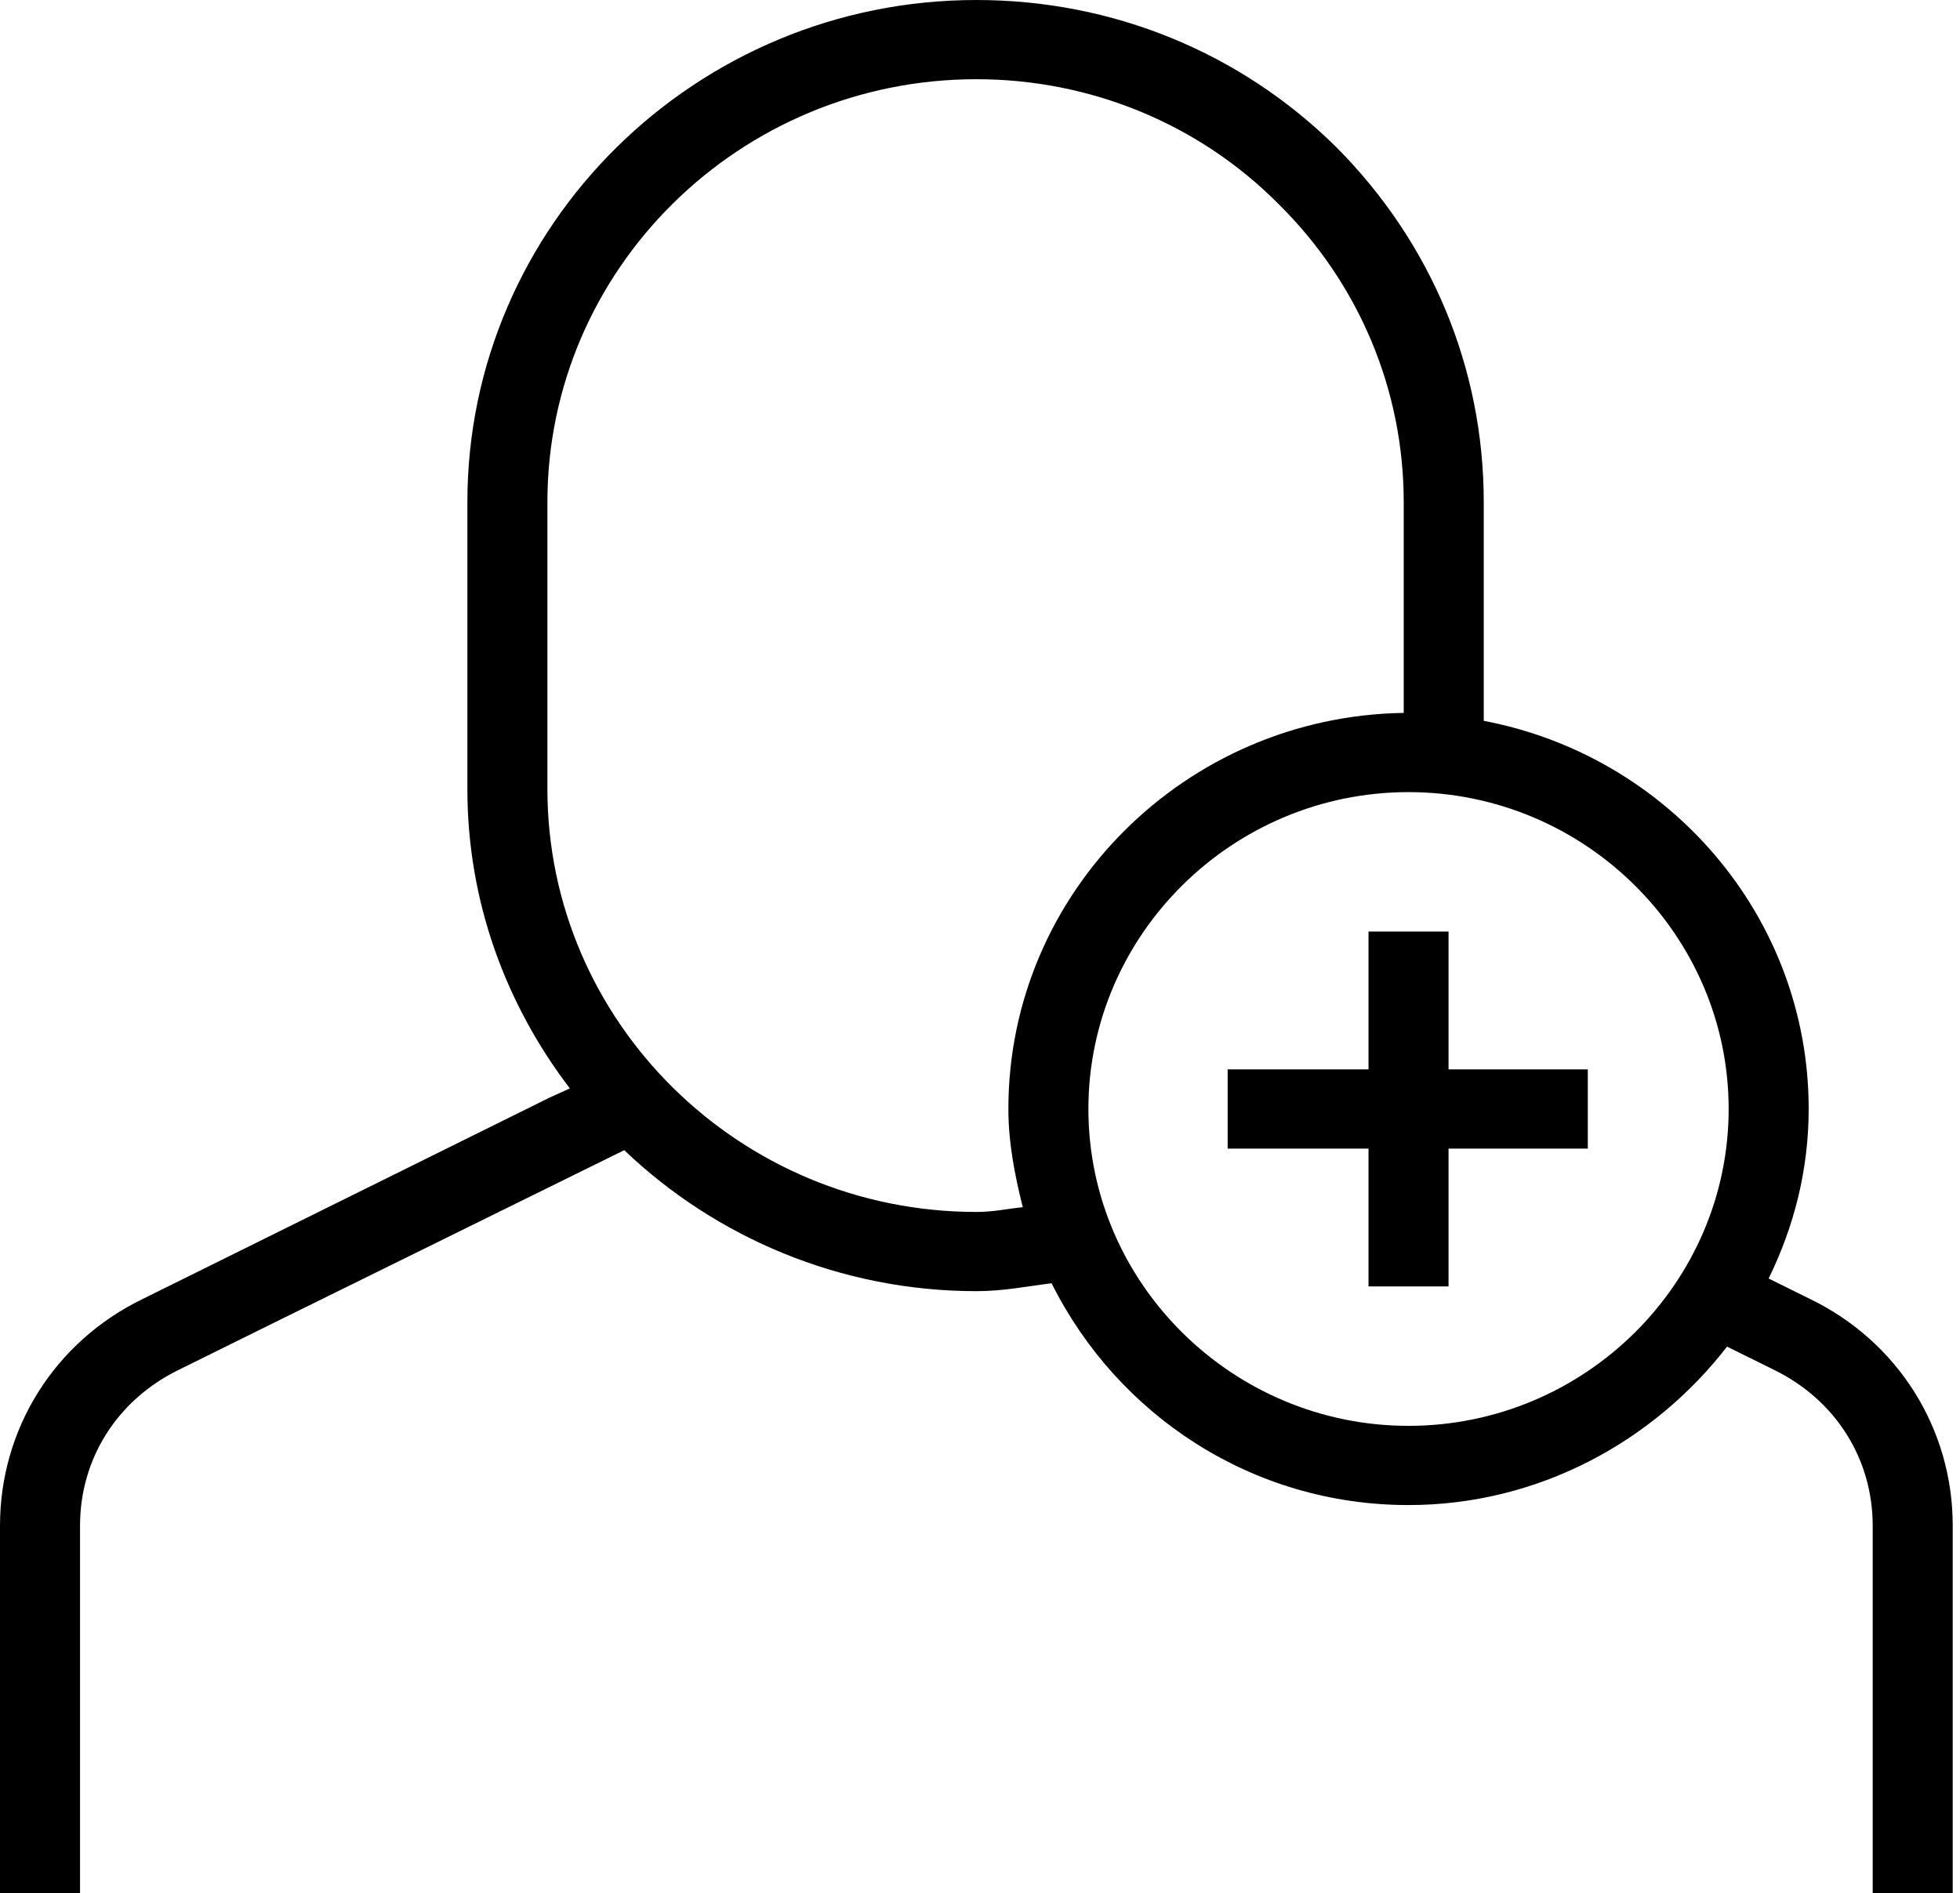<svg xmlns="http://www.w3.org/2000/svg" fill="none" viewBox="0 0 59 57" height="57" width="59">
<g clip-path="url(#clip0_2170_125)">
<path fill="black" d="M54.493 39.113L53.24 38.493C54.011 36.919 54.445 35.202 54.445 33.389C54.445 27.57 50.205 22.752 44.664 21.703V15.12C44.664 11.066 43.074 7.298 40.231 4.436C37.34 1.574 33.486 0 29.391 0C20.959 0 14.069 6.773 14.069 15.12V23.754C14.069 27.141 15.225 30.241 17.153 32.769L16.526 33.055L4.288 39.113C1.638 40.401 0 43.024 0 45.934V57H2.409V45.934C2.409 43.931 3.517 42.166 5.348 41.259L7.854 40.019L18.791 34.629C21.537 37.253 25.295 38.874 29.391 38.874C30.21 38.874 30.884 38.731 31.655 38.636C33.631 42.595 37.678 45.314 42.4 45.314C46.302 45.314 49.771 43.406 51.988 40.544L53.433 41.259C55.264 42.166 56.372 43.931 56.372 45.934V57H58.781V45.934C58.781 43.024 57.143 40.401 54.493 39.113ZM29.391 36.489C22.26 36.489 16.478 30.766 16.478 23.754V15.12C16.478 8.109 22.26 2.385 29.391 2.385C32.812 2.385 36.088 3.72 38.497 6.153C40.906 8.538 42.255 11.734 42.255 15.12V21.464C35.702 21.56 30.354 26.854 30.354 33.389C30.354 34.391 30.547 35.392 30.788 36.346C30.306 36.394 29.921 36.489 29.391 36.489ZM42.4 42.929C37.1 42.929 32.763 38.636 32.763 33.389C32.763 28.142 37.1 23.849 42.4 23.849C47.7 23.849 52.036 28.142 52.036 33.389C52.036 38.636 47.7 42.929 42.4 42.929Z"></path>
<path fill="black" d="M43.604 28.047H41.195V32.197H36.955V34.582H41.195V38.731H43.604V34.582H47.796V32.197H43.604V28.047Z"></path>
</g>
<defs>
<clipPath id="clip0_2170_125">
<rect fill="white" height="57" width="58.781"></rect>
</clipPath>
</defs>
</svg>
